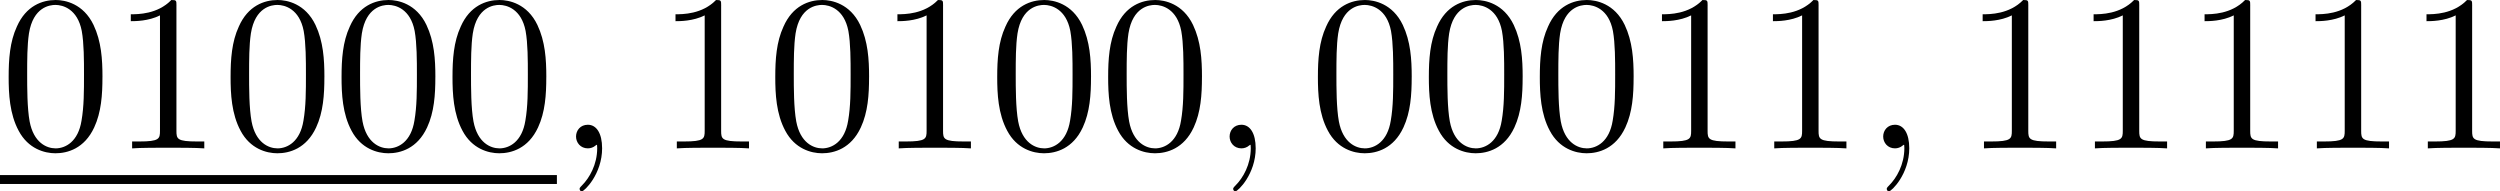 <?xml version='1.0' encoding='UTF-8'?>
<!-- This file was generated by dvisvgm 1.15.1 -->
<svg height='10.738pt' version='1.1' viewBox='61.768 56.13 111.812 8.558' width='140.289pt' xmlns='http://www.w3.org/2000/svg' xmlns:xlink='http://www.w3.org/1999/xlink'>
<defs>
<path d='m2.022 -0.01c0 -0.658 -0.249 -1.046 -0.638 -1.046c-0.329 0 -0.528 0.249 -0.528 0.528c0 0.269 0.199 0.528 0.528 0.528c0.12 0 0.249 -0.04 0.349 -0.13c0.03 -0.02 0.04 -0.03 0.05 -0.03s0.02 0.01 0.02 0.149c0 0.737 -0.349 1.335 -0.677 1.664c-0.11 0.11 -0.11 0.13 -0.11 0.159c0 0.07 0.05 0.11 0.1 0.11c0.11 0 0.907 -0.767 0.907 -1.933z' id='g0-59'/>
<path d='m4.583 -3.188c0 -0.797 -0.05 -1.594 -0.399 -2.331c-0.458 -0.956 -1.275 -1.116 -1.694 -1.116c-0.598 0 -1.325 0.259 -1.734 1.186c-0.319 0.687 -0.369 1.465 -0.369 2.262c0 0.747 0.04 1.644 0.448 2.401c0.428 0.807 1.156 1.006 1.644 1.006c0.538 0 1.295 -0.209 1.734 -1.156c0.319 -0.687 0.369 -1.465 0.369 -2.252zm-2.102 3.188c-0.389 0 -0.976 -0.249 -1.156 -1.205c-0.11 -0.598 -0.11 -1.514 -0.11 -2.102c0 -0.638 0 -1.295 0.08 -1.833c0.189 -1.186 0.936 -1.275 1.186 -1.275c0.329 0 0.986 0.179 1.176 1.166c0.1 0.558 0.1 1.315 0.1 1.943c0 0.747 0 1.425 -0.11 2.062c-0.149 0.946 -0.717 1.245 -1.166 1.245z' id='g1-48'/>
<path d='m2.929 -6.376c0 -0.239 0 -0.259 -0.229 -0.259c-0.618 0.638 -1.494 0.638 -1.813 0.638v0.309c0.199 0 0.787 0 1.305 -0.259v5.161c0 0.359 -0.03 0.478 -0.927 0.478h-0.319v0.309c0.349 -0.03 1.215 -0.03 1.614 -0.03s1.265 0 1.614 0.03v-0.309h-0.319c-0.897 0 -0.927 -0.11 -0.927 -0.478v-5.589z' id='g1-49'/>
</defs>
<g id='page1'>
<use x='61.768' xlink:href='#g1-48' y='62.765'/>
<use x='66.731' xlink:href='#g1-49' y='62.765'/>
<use x='71.694' xlink:href='#g1-48' y='62.765'/>
<use x='76.657' xlink:href='#g1-48' y='62.765'/>
<use x='81.619' xlink:href='#g1-48' y='62.765'/>
<rect height='0.398' width='24.907' x='61.768' y='63.96'/>
<use x='86.675' xlink:href='#g0-59' y='62.765'/>
<use x='91.093' xlink:href='#g1-49' y='62.765'/>
<use x='96.055' xlink:href='#g1-48' y='62.765'/>
<use x='101.018' xlink:href='#g1-49' y='62.765'/>
<use x='105.981' xlink:href='#g1-48' y='62.765'/>
<use x='110.943' xlink:href='#g1-48' y='62.765'/>
<use x='115.906' xlink:href='#g0-59' y='62.765'/>
<use x='120.324' xlink:href='#g1-48' y='62.765'/>
<use x='125.286' xlink:href='#g1-48' y='62.765'/>
<use x='130.249' xlink:href='#g1-48' y='62.765'/>
<use x='135.212' xlink:href='#g1-49' y='62.765'/>
<use x='140.175' xlink:href='#g1-49' y='62.765'/>
<use x='145.137' xlink:href='#g0-59' y='62.765'/>
<use x='149.555' xlink:href='#g1-49' y='62.765'/>
<use x='154.517' xlink:href='#g1-49' y='62.765'/>
<use x='159.48' xlink:href='#g1-49' y='62.765'/>
<use x='164.443' xlink:href='#g1-49' y='62.765'/>
<use x='169.406' xlink:href='#g1-49' y='62.765'/>
</g>
</svg>
